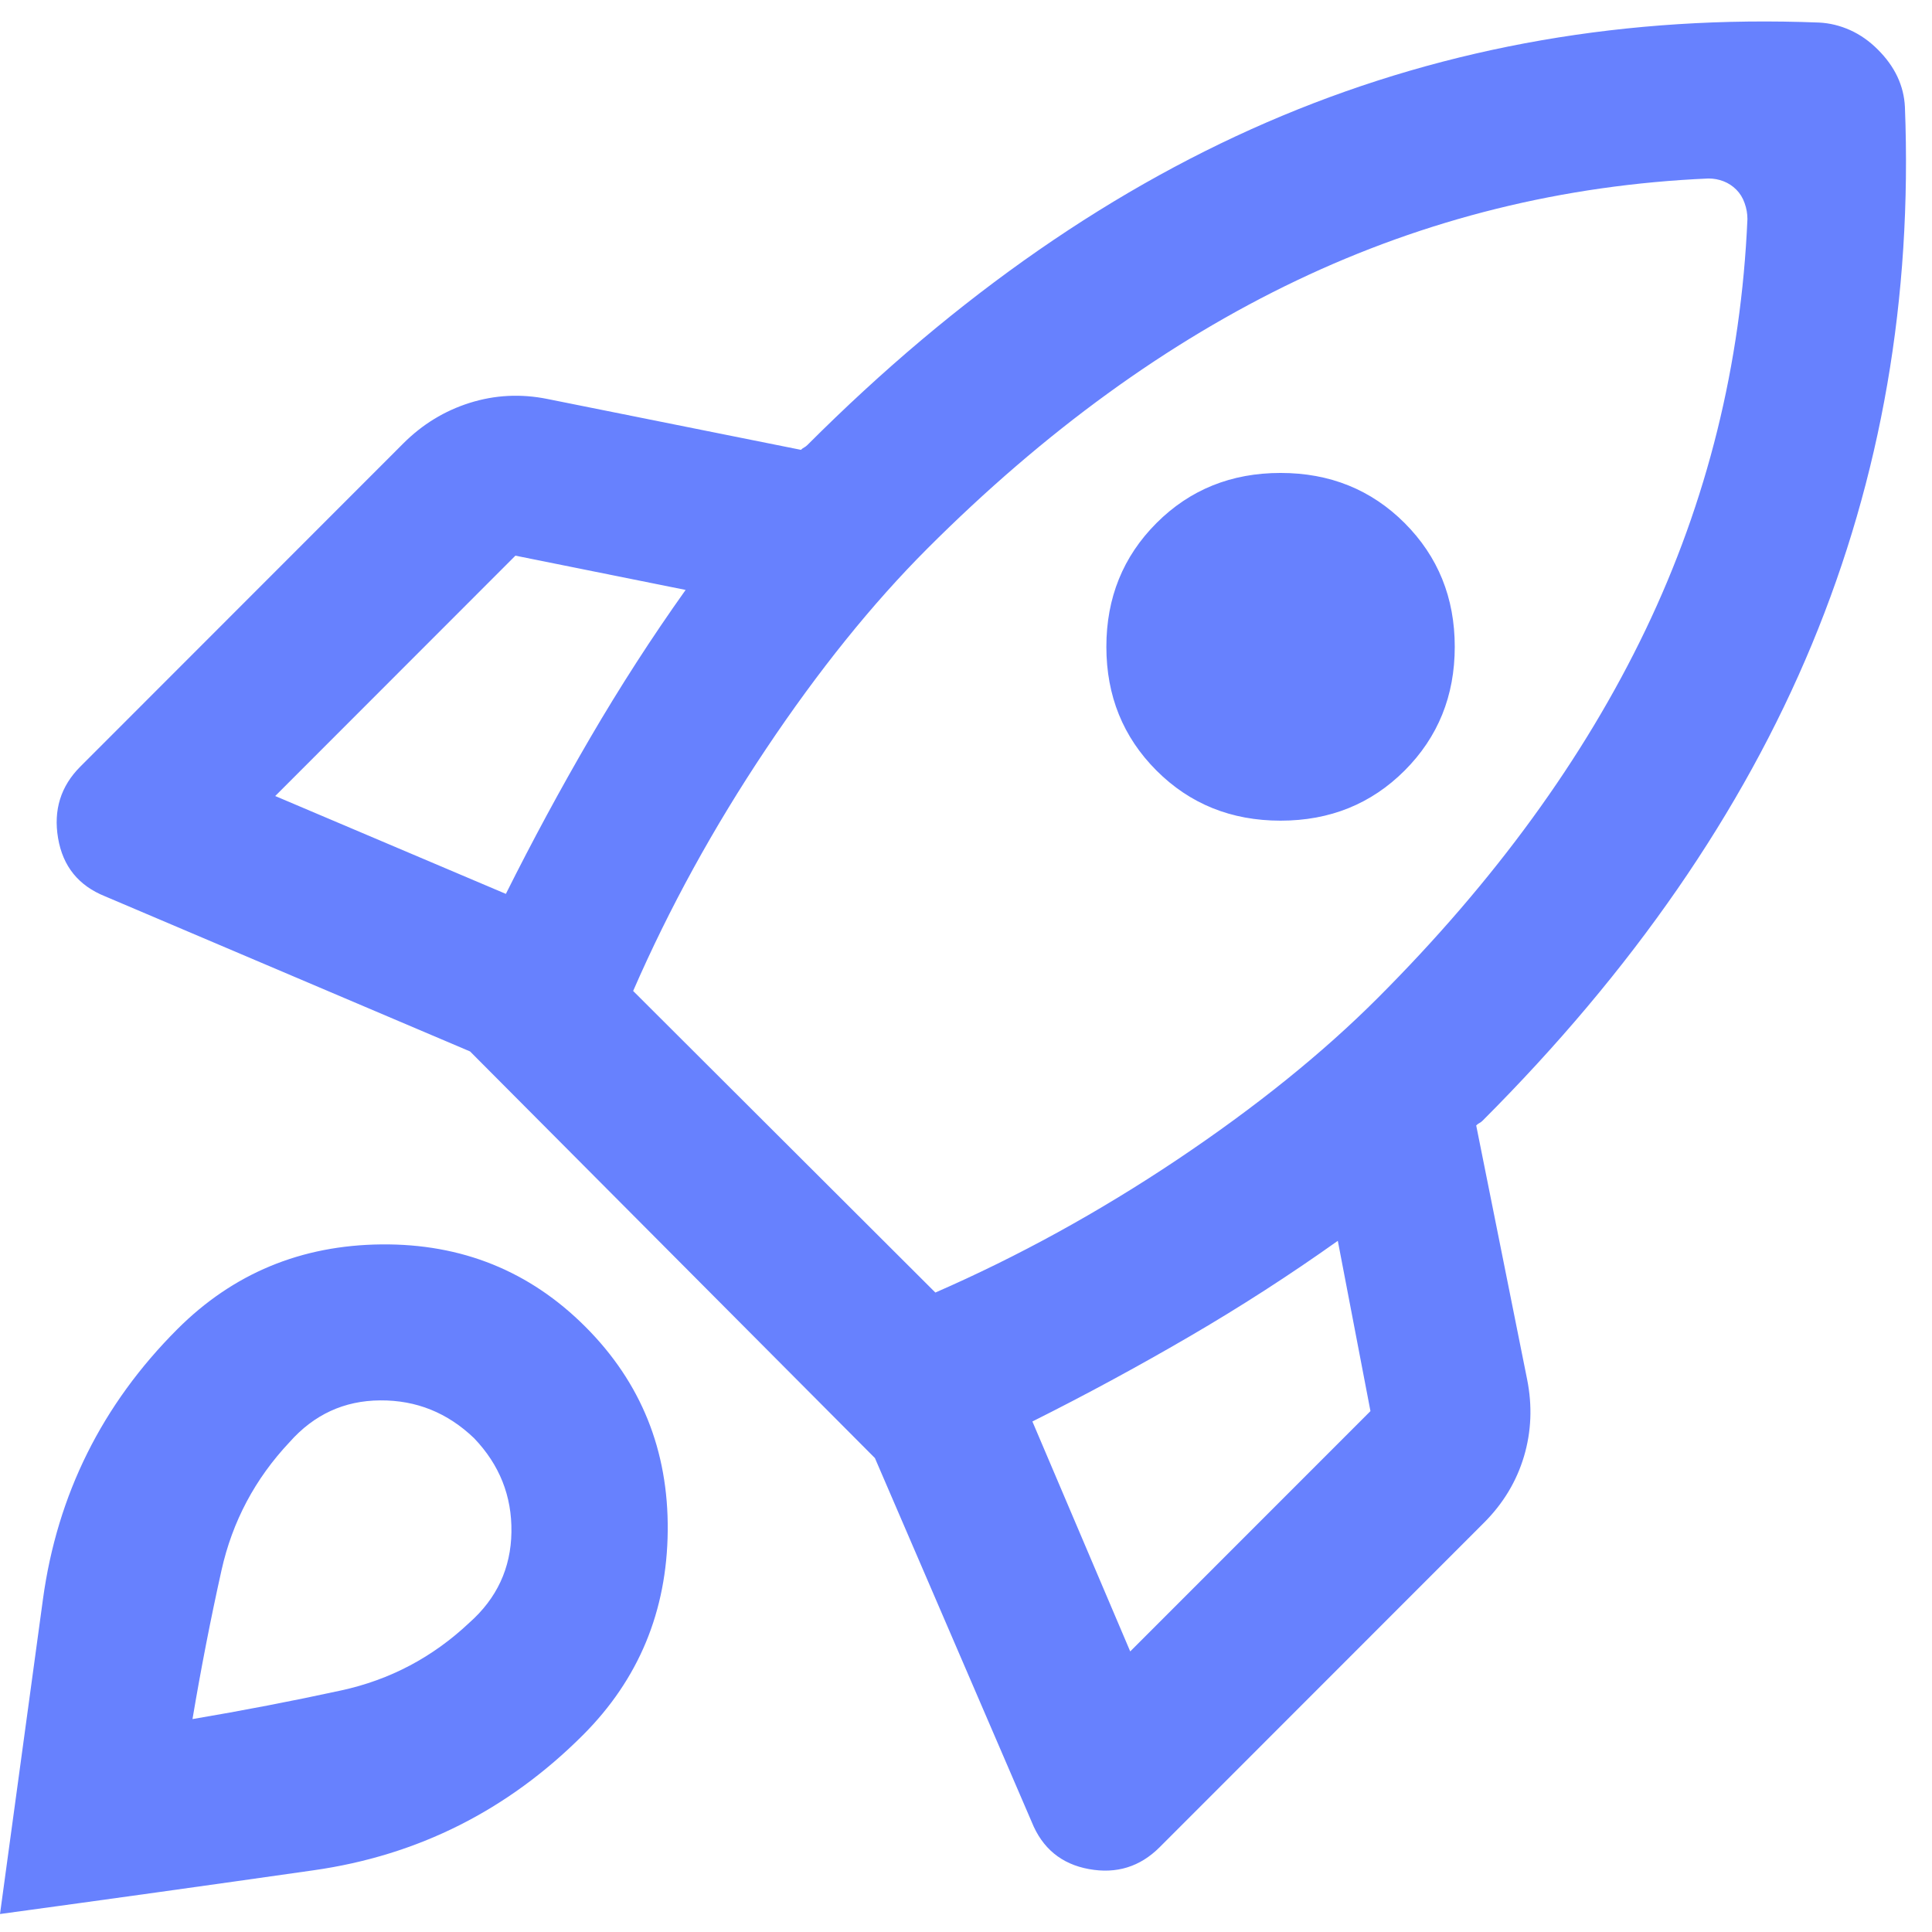 <svg width="49" height="49" viewBox="0 0 49 49" fill="none" xmlns="http://www.w3.org/2000/svg">
<path d="M12.83 22.671C13.502 21.326 14.215 20.007 14.968 18.715C15.721 17.424 16.528 16.172 17.389 14.962L13.072 14.093L6.98 20.189L12.83 22.671ZM43.331 4.527C39.646 4.688 36.166 5.55 32.891 7.111C29.617 8.671 26.494 10.938 23.521 13.912C22.123 15.311 20.758 17.006 19.426 18.998C18.095 20.989 16.972 23.034 16.058 25.133L23.723 32.782C25.821 31.867 27.865 30.744 29.856 29.412C31.846 28.079 33.54 26.714 34.939 25.315C37.911 22.341 40.177 19.226 41.737 15.97C43.297 12.714 44.158 9.243 44.319 5.556C44.319 5.422 44.296 5.287 44.248 5.153C44.201 5.018 44.131 4.904 44.037 4.81C43.943 4.716 43.835 4.645 43.714 4.598C43.593 4.551 43.465 4.527 43.331 4.527ZM29.331 19.543C28.484 18.695 28.06 17.649 28.06 16.404C28.06 15.16 28.484 14.114 29.331 13.266C30.178 12.419 31.227 11.995 32.478 11.995C33.729 11.995 34.778 12.419 35.625 13.266C36.472 14.114 36.896 15.16 36.896 16.404C36.896 17.649 36.472 18.695 35.625 19.543C34.778 20.39 33.729 20.814 32.478 20.814C31.227 20.814 30.178 20.39 29.331 19.543ZM26.184 36.052L28.665 41.884L34.758 35.789L33.93 31.47C32.72 32.331 31.463 33.142 30.158 33.902C28.854 34.662 27.529 35.379 26.184 36.052ZM48.313 2.711C48.502 7.554 47.715 12.099 45.953 16.344C44.191 20.589 41.408 24.615 37.602 28.423C37.575 28.45 37.548 28.47 37.521 28.483C37.494 28.497 37.467 28.517 37.44 28.544L38.731 34.982C38.866 35.655 38.839 36.307 38.651 36.94C38.462 37.572 38.126 38.13 37.642 38.615L29.412 46.849C28.914 47.347 28.316 47.532 27.616 47.404C26.917 47.276 26.433 46.876 26.164 46.203L22.19 36.98L11.922 26.667L2.663 22.732C1.991 22.462 1.594 21.971 1.473 21.258C1.352 20.545 1.54 19.94 2.038 19.442L10.227 11.248C10.712 10.763 11.273 10.42 11.912 10.218C12.551 10.017 13.207 9.983 13.879 10.118L20.314 11.409C20.341 11.382 20.368 11.362 20.394 11.349C20.421 11.335 20.448 11.315 20.476 11.288C24.281 7.481 28.299 4.696 32.528 2.933C36.758 1.17 41.294 0.383 46.135 0.572C46.404 0.585 46.666 0.649 46.922 0.763C47.177 0.878 47.412 1.042 47.627 1.258C47.843 1.473 48.008 1.702 48.122 1.944C48.236 2.186 48.3 2.442 48.313 2.711ZM4.499 33.71C5.911 32.298 7.636 31.581 9.673 31.561C11.71 31.541 13.435 32.237 14.847 33.65C16.259 35.062 16.955 36.788 16.935 38.827C16.915 40.865 16.199 42.59 14.787 44.003C12.877 45.914 10.601 47.058 7.958 47.434C5.315 47.811 2.663 48.181 0 48.544C0.363 45.88 0.726 43.219 1.089 40.562C1.452 37.905 2.589 35.621 4.499 33.71ZM7.343 36.577C6.469 37.505 5.894 38.588 5.618 39.825C5.342 41.063 5.097 42.322 4.882 43.6C6.16 43.384 7.417 43.142 8.654 42.873C9.891 42.604 10.974 42.032 11.902 41.157C12.601 40.539 12.958 39.772 12.971 38.857C12.985 37.942 12.668 37.148 12.023 36.475C11.35 35.83 10.557 35.51 9.643 35.517C8.728 35.523 7.962 35.877 7.343 36.577Z" fill="#6781FE"/>
</svg>
